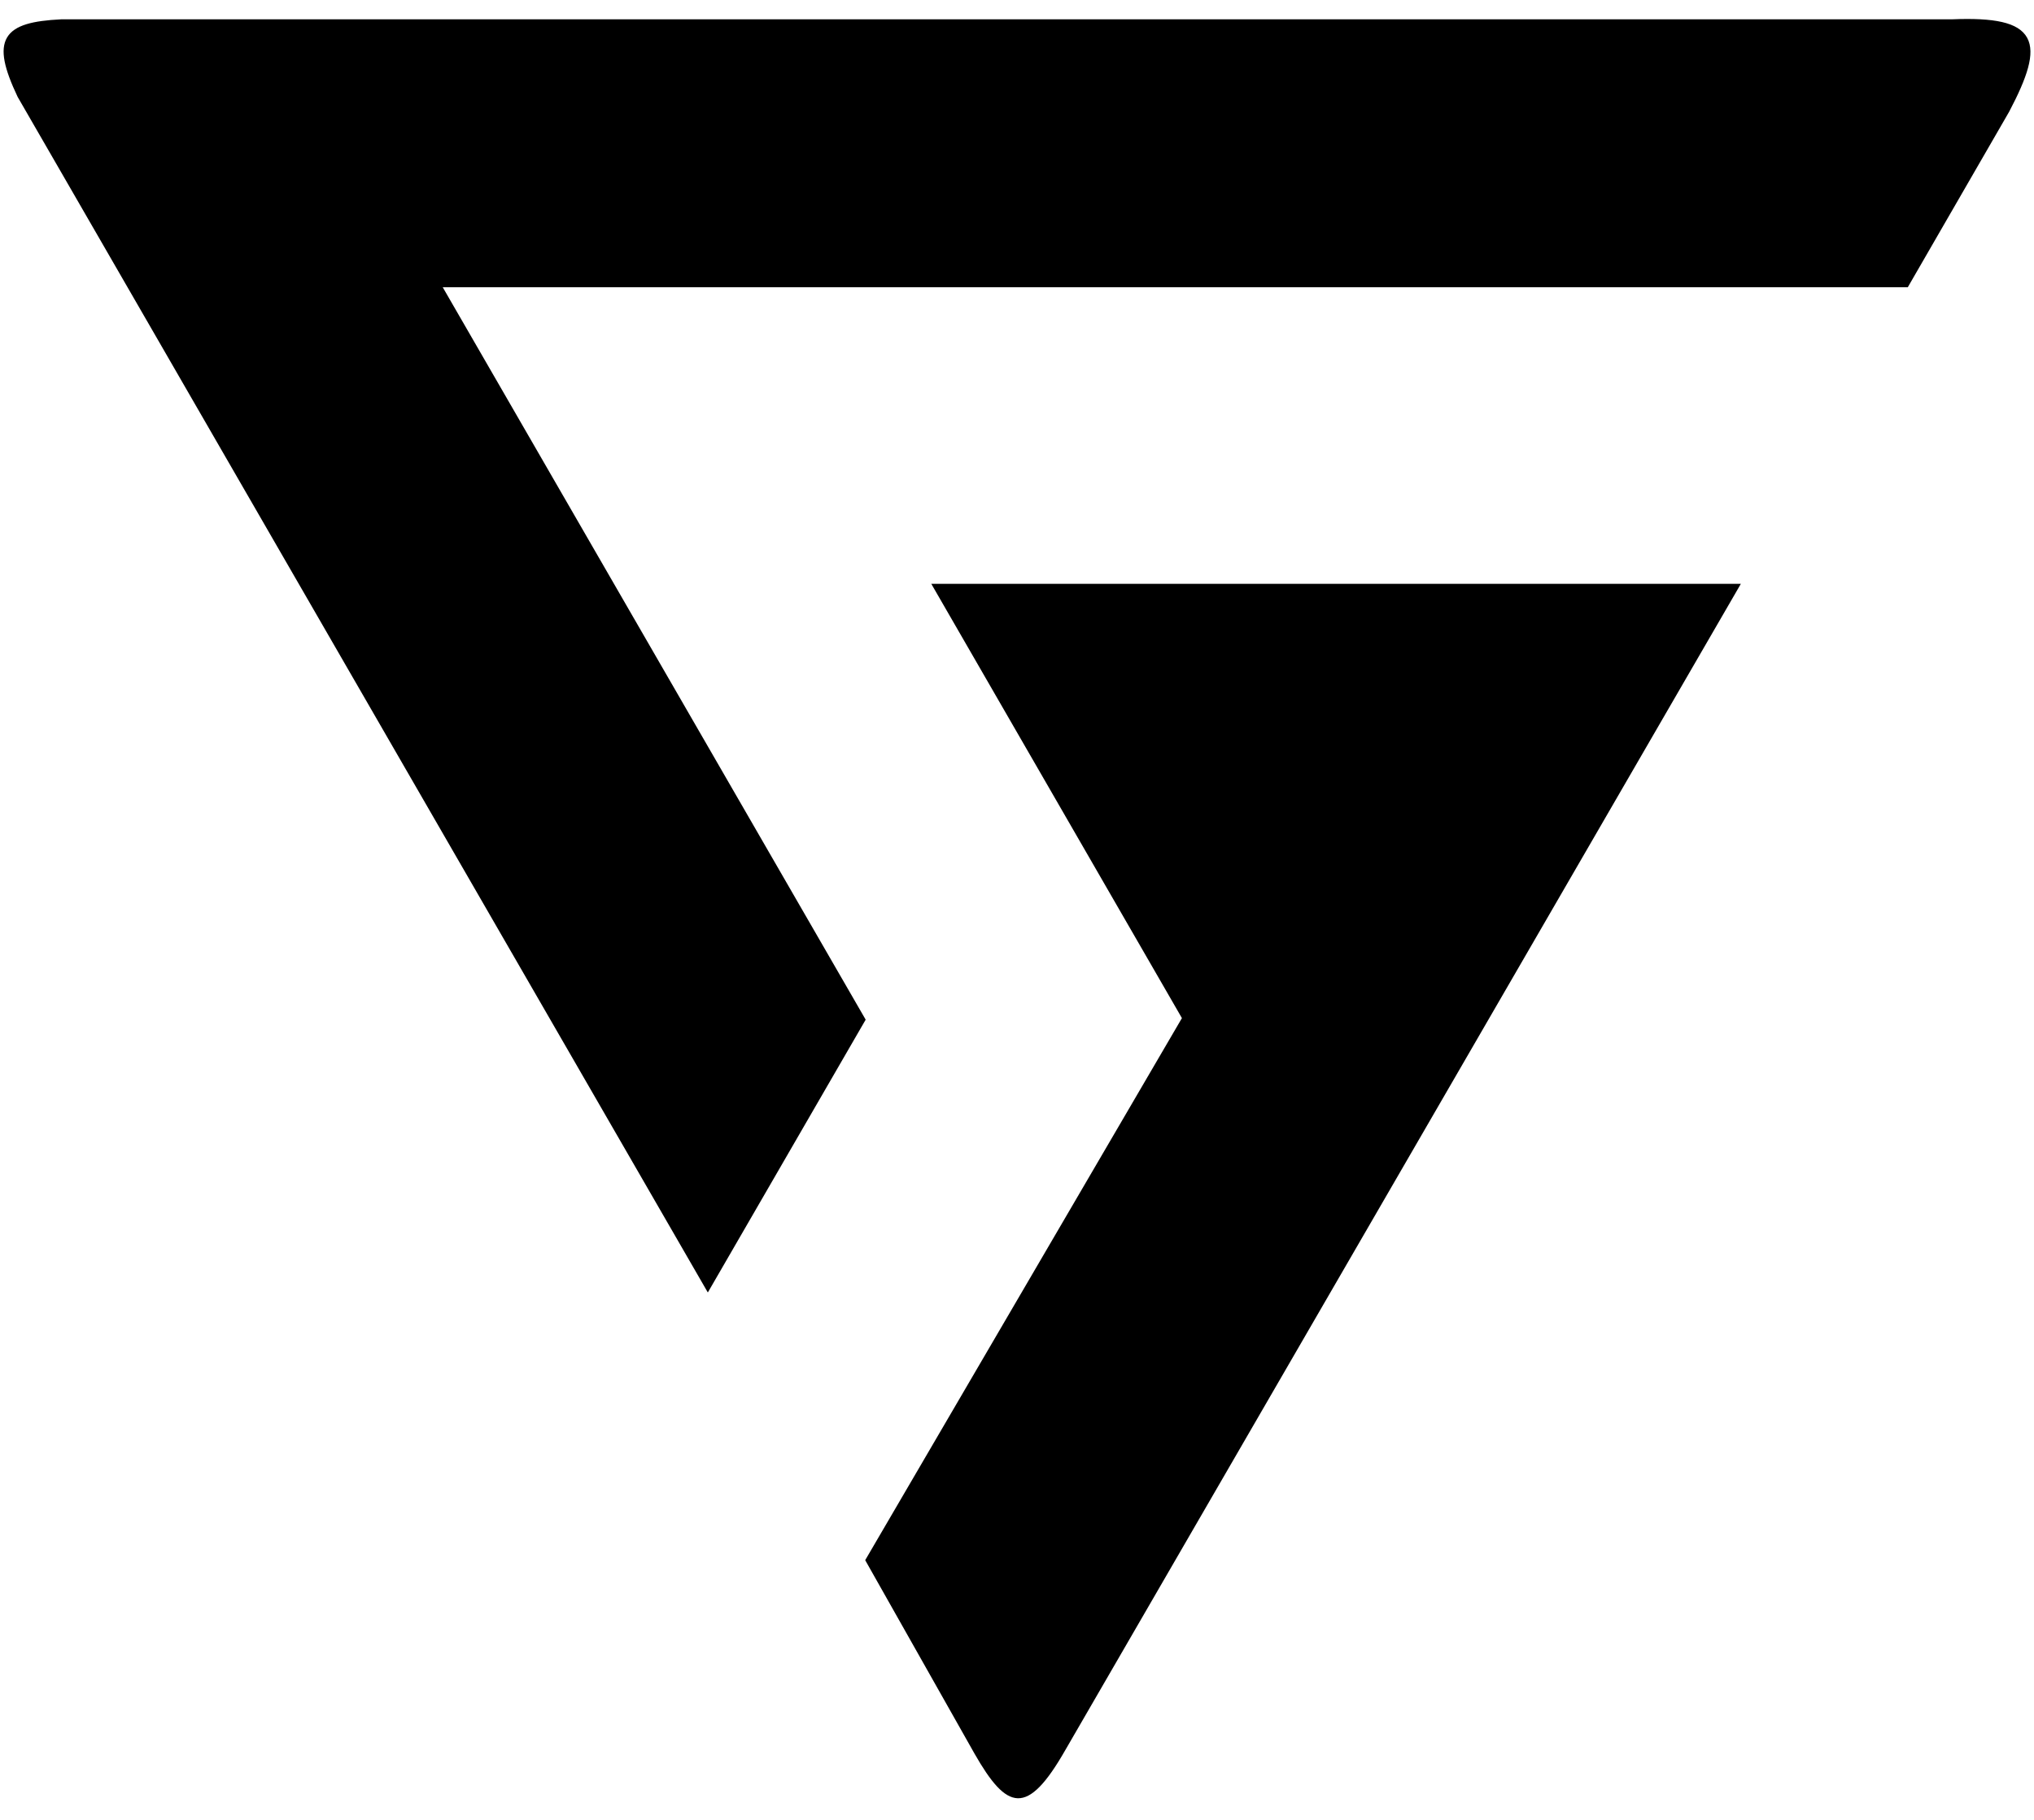 <?xml version="1.0" encoding="UTF-8"?>
<svg xmlns="http://www.w3.org/2000/svg" width="38" height="34" viewBox="0 0 38 34" fill="none">
  <path d="M0.374 1.787L13.224 24.047L16.115 19.05L8.185 5.317H35.613L37.491 2.065C38.17 0.776 38.053 0.345 36.465 0.411H11.419H1.145C0.087 0.463 -0.124 0.737 0.374 1.787Z" fill="black" stroke="black" stroke-width="0.1"></path>
  <path d="M18.206 32.762L16.164 29.148L22.081 19.021L17.399 10.908H32.523L19.905 32.692C19.19 33.945 18.814 33.827 18.206 32.762Z" fill="black"></path>
</svg>
